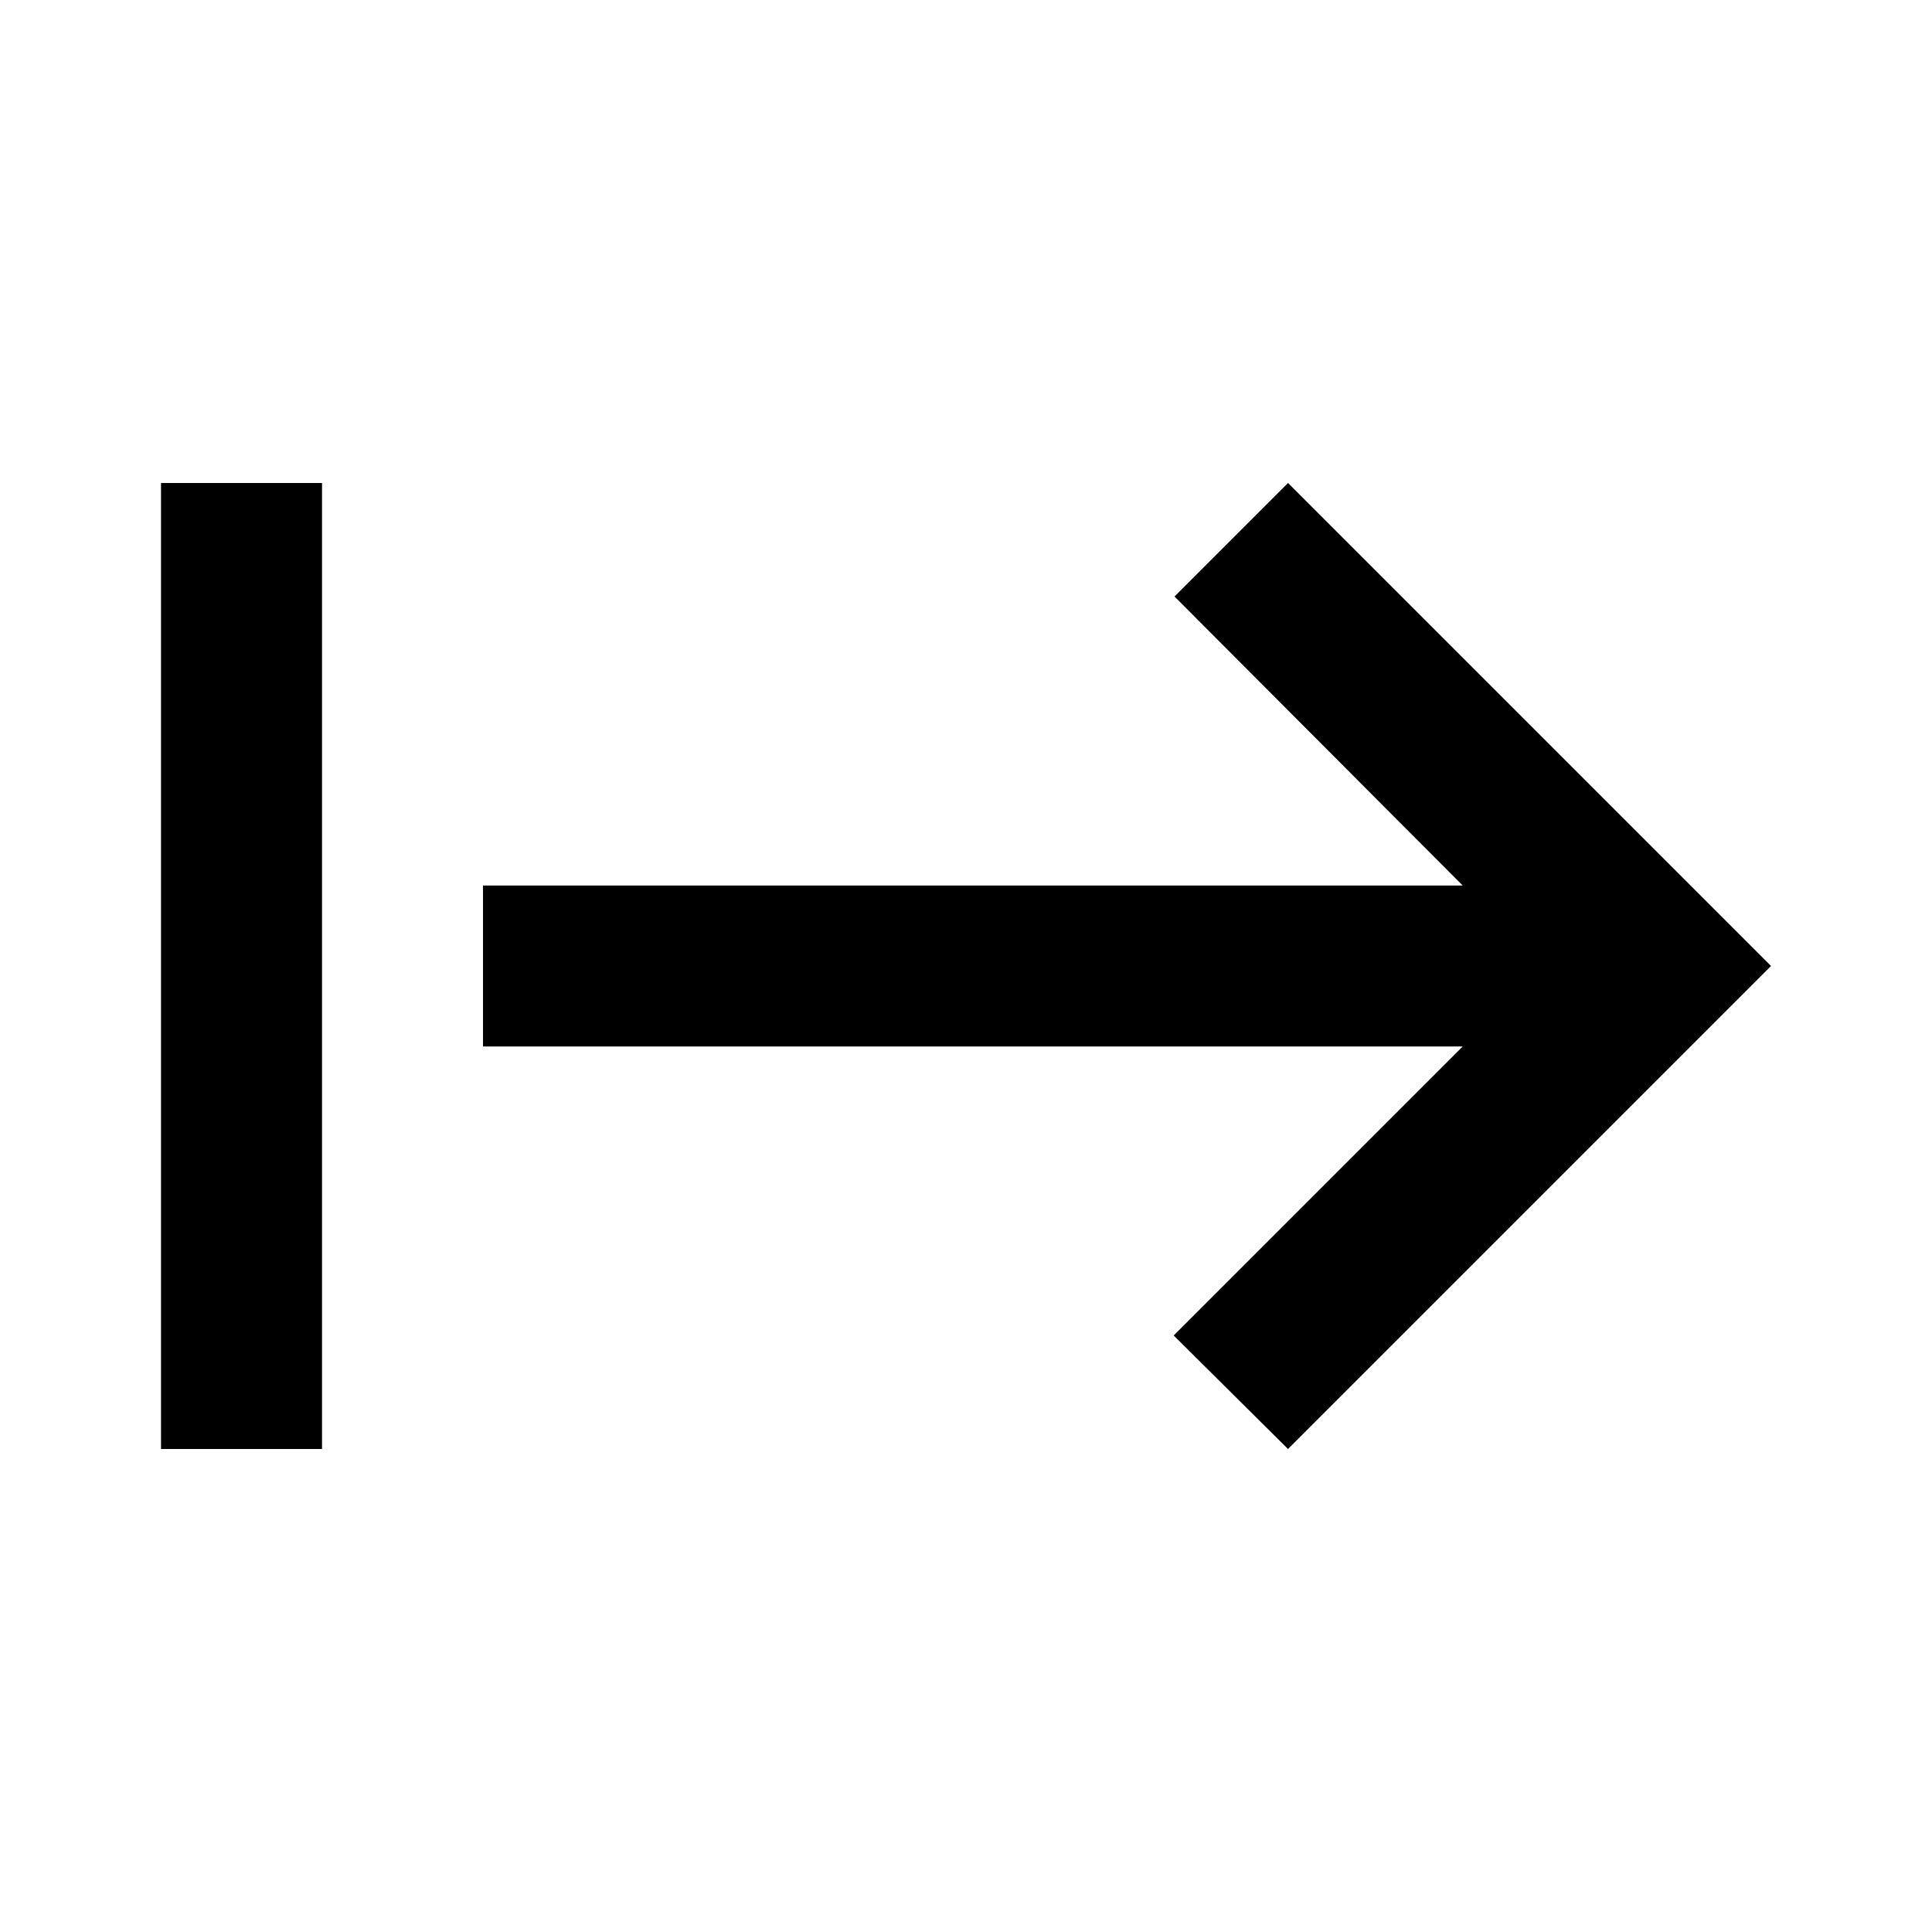 <svg width="56" height="56" viewBox="0 0 56 56" fill="none" xmlns="http://www.w3.org/2000/svg"><path d="M34.044 17.29l8.353 8.377H14v4.666h28.397L34.02 38.71 37.334 42l14-14-14-14-3.29 3.29zM4.667 14v28h4.667V14H4.667z" fill="color(display-p3 .259 .624 .71)"/></svg>